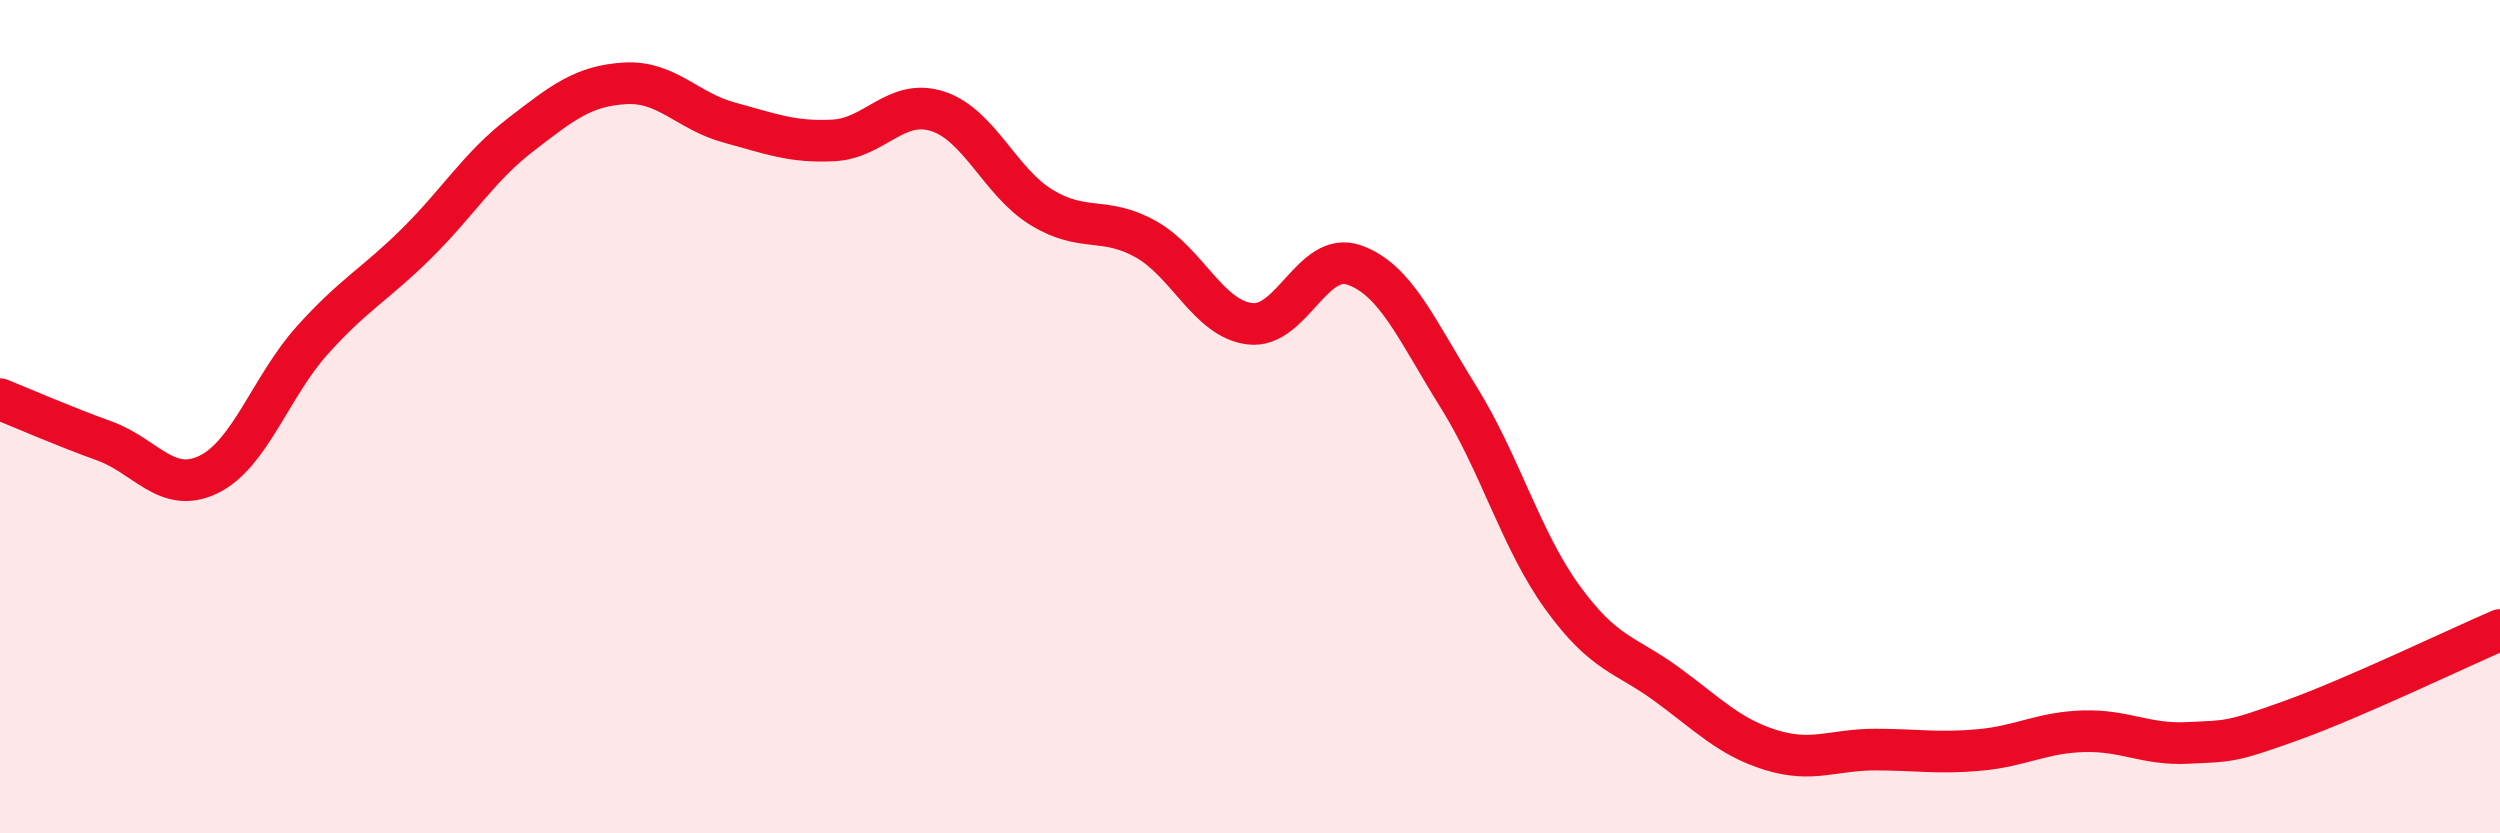 
    <svg width="60" height="20" viewBox="0 0 60 20" xmlns="http://www.w3.org/2000/svg">
      <path
        d="M 0,9.58 C 0.5,9.78 1.5,10.22 2.5,10.58 C 3.5,10.94 4,11.87 5,11.39 C 6,10.91 6.5,9.27 7.5,8.16 C 8.5,7.05 9,6.83 10,5.84 C 11,4.85 11.5,4 12.5,3.23 C 13.5,2.46 14,2.06 15,2 C 16,1.94 16.5,2.67 17.5,2.94 C 18.5,3.21 19,3.42 20,3.37 C 21,3.32 21.5,2.35 22.5,2.67 C 23.5,2.99 24,4.37 25,4.98 C 26,5.59 26.5,5.18 27.5,5.74 C 28.5,6.3 29,7.65 30,7.77 C 31,7.89 31.5,6.01 32.5,6.36 C 33.5,6.71 34,7.92 35,9.52 C 36,11.12 36.5,12.96 37.5,14.34 C 38.5,15.72 39,15.69 40,16.42 C 41,17.15 41.5,17.69 42.5,18 C 43.5,18.31 44,17.99 45,17.99 C 46,17.99 46.5,18.09 47.5,18 C 48.5,17.91 49,17.58 50,17.55 C 51,17.52 51.5,17.88 52.5,17.83 C 53.5,17.78 53.5,17.83 55,17.29 C 56.5,16.75 59,15.55 60,15.12L60 20L0 20Z"
        fill="#EB0A25"
        opacity="0.1"
        stroke-linecap="round"
        stroke-linejoin="round"
      />
      <path
        d="M 0,9.58 C 0.5,9.78 1.5,10.22 2.5,10.58 C 3.5,10.94 4,11.87 5,11.39 C 6,10.91 6.5,9.27 7.5,8.16 C 8.5,7.05 9,6.83 10,5.84 C 11,4.85 11.5,4 12.5,3.23 C 13.5,2.46 14,2.06 15,2 C 16,1.94 16.5,2.67 17.5,2.94 C 18.5,3.21 19,3.42 20,3.37 C 21,3.32 21.5,2.35 22.5,2.67 C 23.5,2.99 24,4.37 25,4.98 C 26,5.59 26.5,5.18 27.5,5.74 C 28.5,6.3 29,7.65 30,7.77 C 31,7.89 31.5,6.01 32.5,6.36 C 33.5,6.71 34,7.92 35,9.52 C 36,11.12 36.5,12.96 37.5,14.34 C 38.5,15.72 39,15.69 40,16.42 C 41,17.15 41.5,17.69 42.5,18 C 43.5,18.31 44,17.99 45,17.99 C 46,17.99 46.5,18.09 47.5,18 C 48.5,17.91 49,17.58 50,17.55 C 51,17.52 51.5,17.88 52.5,17.83 C 53.5,17.78 53.5,17.83 55,17.29 C 56.5,16.75 59,15.55 60,15.12"
        stroke="#EB0A25"
        stroke-width="1"
        fill="none"
        stroke-linecap="round"
        stroke-linejoin="round"
      />
    </svg>
  